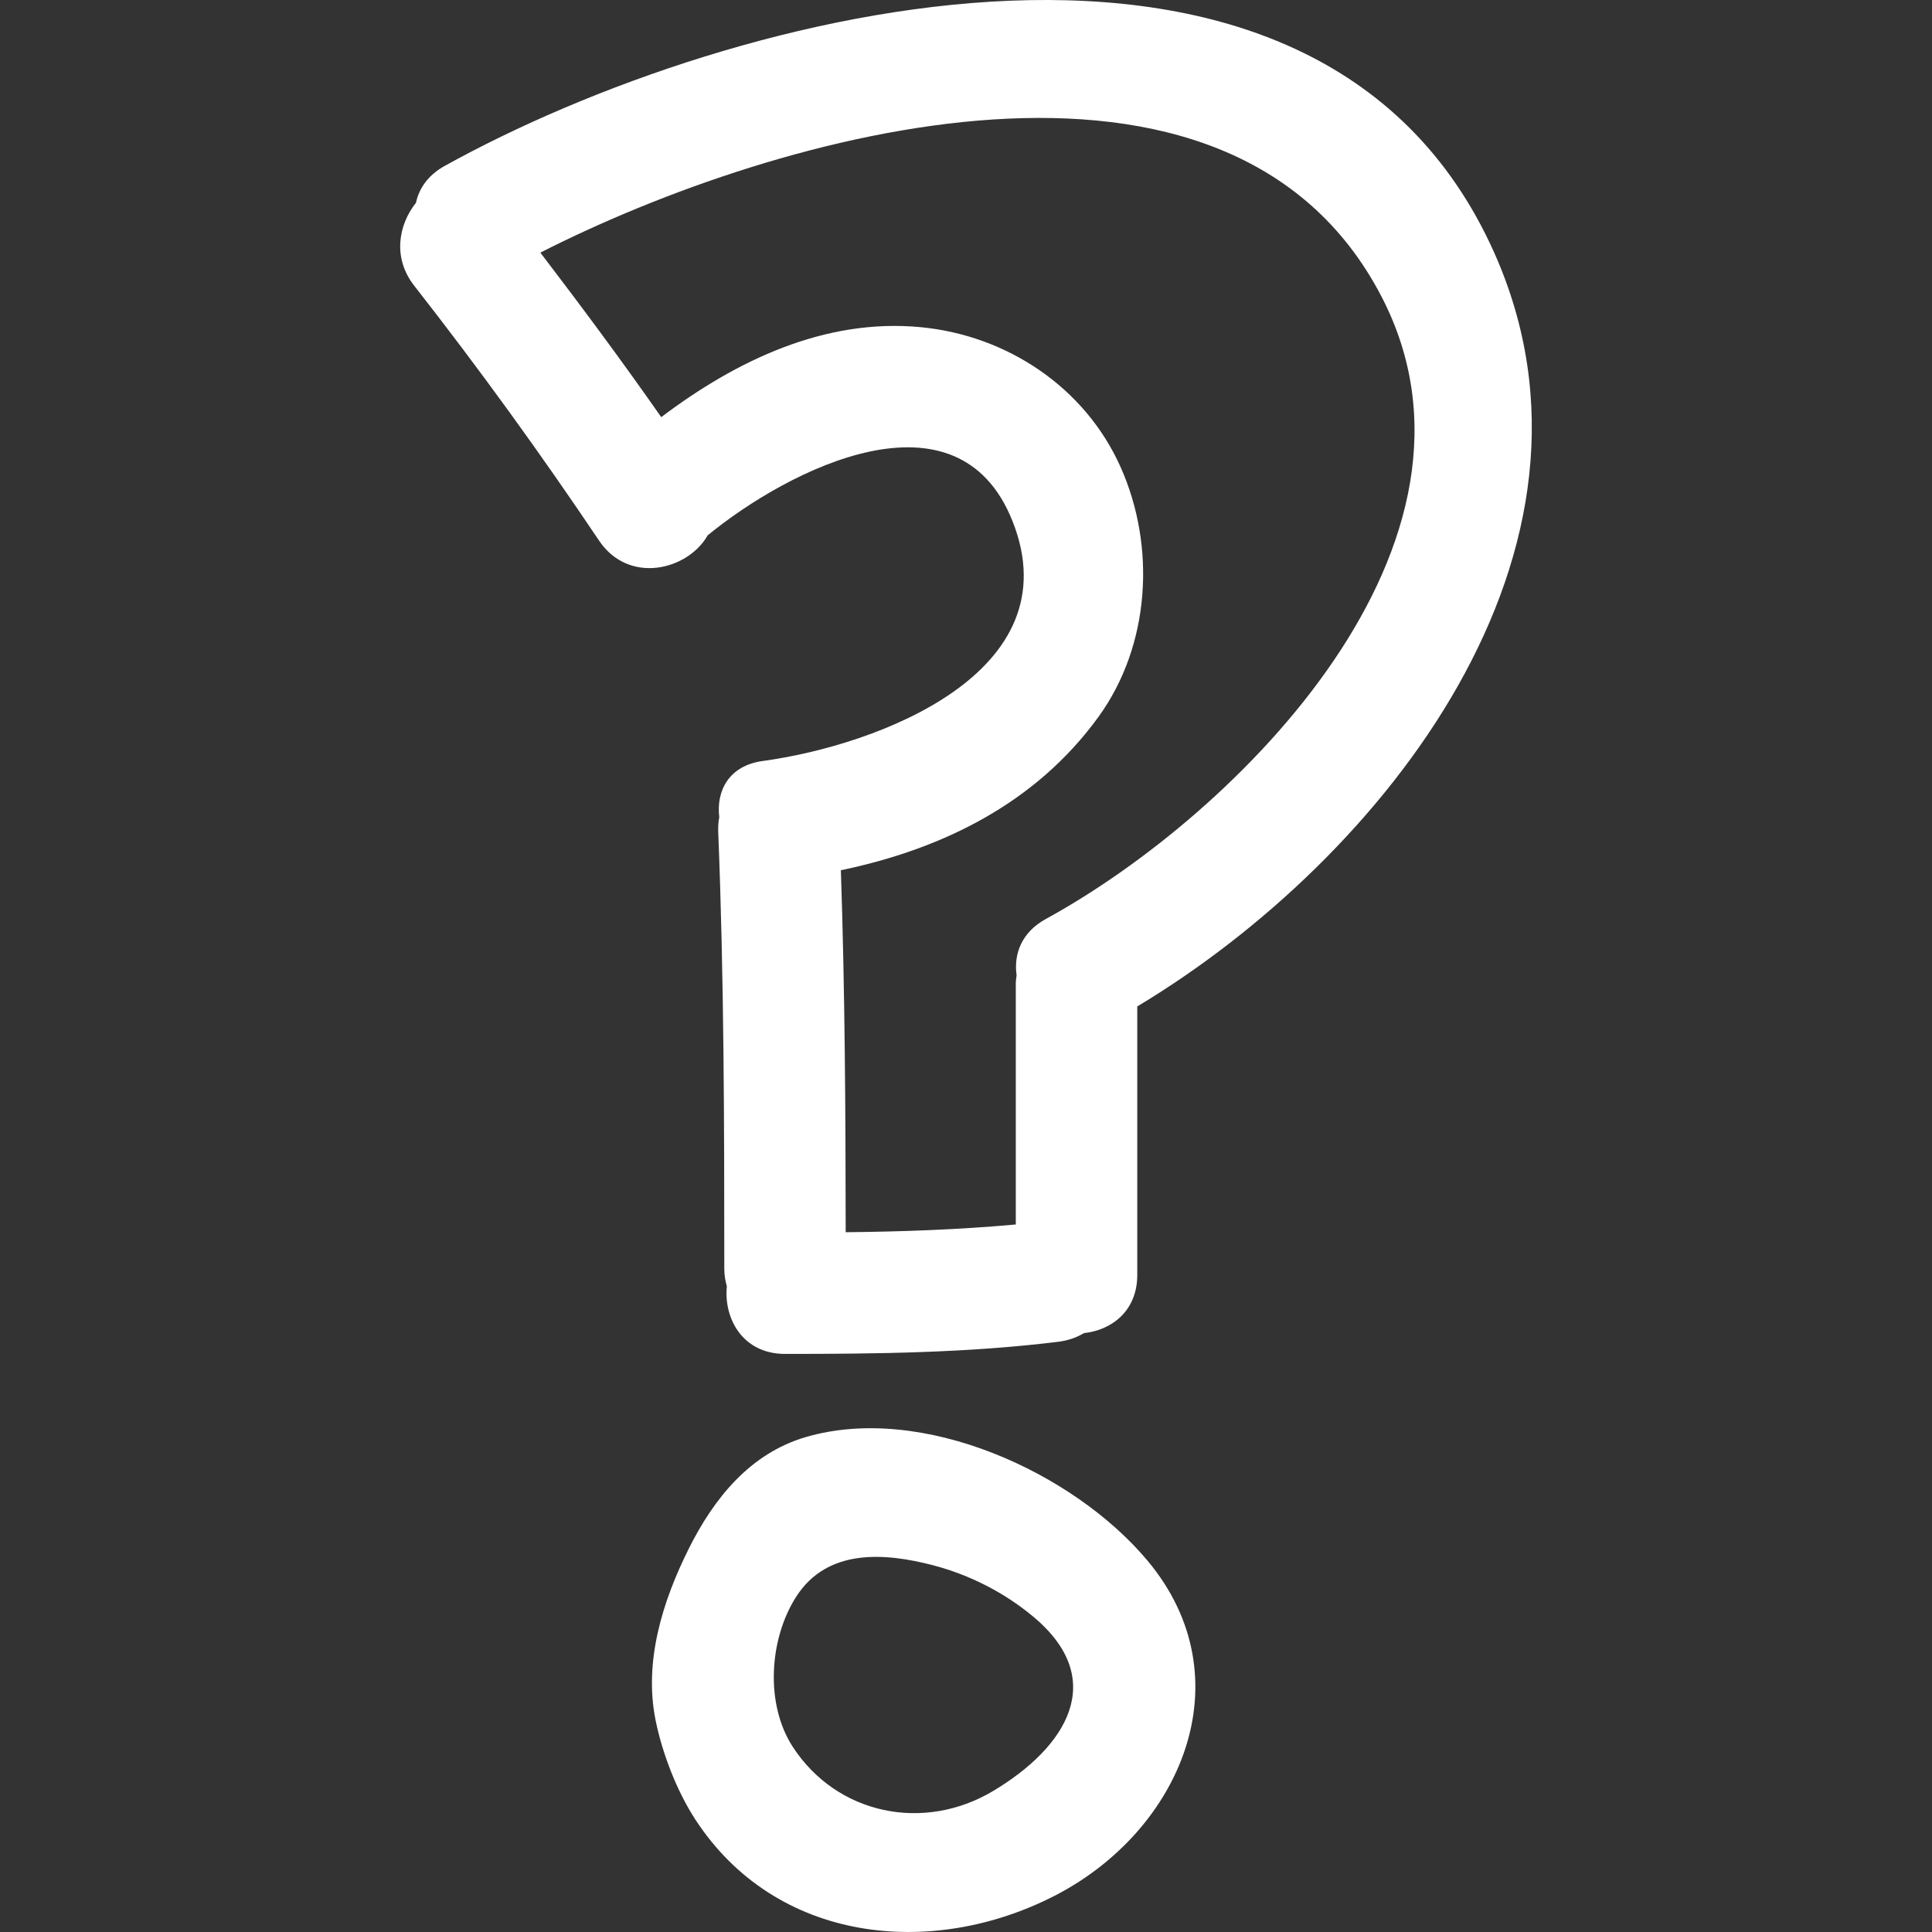 <?xml version="1.0" encoding="UTF-8"?> <svg xmlns="http://www.w3.org/2000/svg" width="800" height="800" viewBox="0 0 800 800" fill="none"><rect x="0" y="0" width="800" height="800" fill="#333333" stroke="none"/><g clip-path="url(#clip0_2013_407)"><path d="M333.683 595.053C310.543 601.825 295.547 620.526 285.174 641.339C274.366 663.015 266.556 687.909 271.449 712.236C274.224 725.999 280.251 741.645 287.939 753.44C321.252 804.532 385.643 811.193 436.682 785.005C489.312 757.994 515.881 694.83 475.126 646.189C444.418 609.533 381.782 580.987 333.683 595.053ZM411.295 741.575C382.508 758.791 346.584 751.404 328.305 723.377C316.642 705.488 318.567 678.428 329.729 661.092C342.569 641.16 366.211 642.875 386.379 648.148C401.479 652.101 415.822 659.401 427.815 669.393C459.302 695.626 441.379 723.593 411.295 741.575Z" fill="white"></path><path d="M248.027 223.811C260.381 242.225 284.848 236.085 293.04 221.667C326.724 194.08 396.548 158.686 419.247 215.758C444.204 278.506 363.217 308.664 315.865 315.106C301.717 317.034 296.522 327.567 297.831 338.352C297.486 340.228 297.317 342.227 297.396 344.38C299.815 404.701 299.907 465.063 299.916 525.423C299.916 528.063 300.356 530.419 300.968 532.636C299.639 546.081 307.612 560.639 325.066 560.629C362.899 560.621 400.614 560.24 438.224 555.599C442.289 555.098 445.81 553.822 448.855 552.01C460.315 550.794 470.919 542.82 470.919 527.944V416.747C572.977 355.46 673.92 227.743 618.607 104.36C544.947 -59.912 302.611 3.013 184.124 68.71C177.177 72.563 173.493 78.077 172.245 83.97C165.001 93.062 162.481 106.738 171.486 118.263C198.279 152.512 223.796 187.706 248.027 223.811ZM572.041 122.788C625.034 224.793 512.483 337.068 433.07 380.523C422.921 386.073 419.711 395.163 420.953 403.856C420.824 404.978 420.617 406.047 420.617 407.255V507.034C397.18 509.157 373.714 510.003 350.182 510.236C350.139 460.257 349.871 410.295 348.185 360.349C390.208 351.607 428.928 332.619 454.865 296.816C476.36 267.154 478.698 226.277 464.013 193.397C449.24 160.343 416.992 138.92 381.312 135.482C341.609 131.669 304.922 149.233 273.8 172.729C257.664 149.62 240.859 127.009 223.752 104.603C321.905 54.687 509.016 1.463 572.041 122.788Z" fill="white"></path></g><defs><clipPath id="clip0_2013_407"><rect width="800" height="800" fill="white"></rect></clipPath></defs></svg> 
